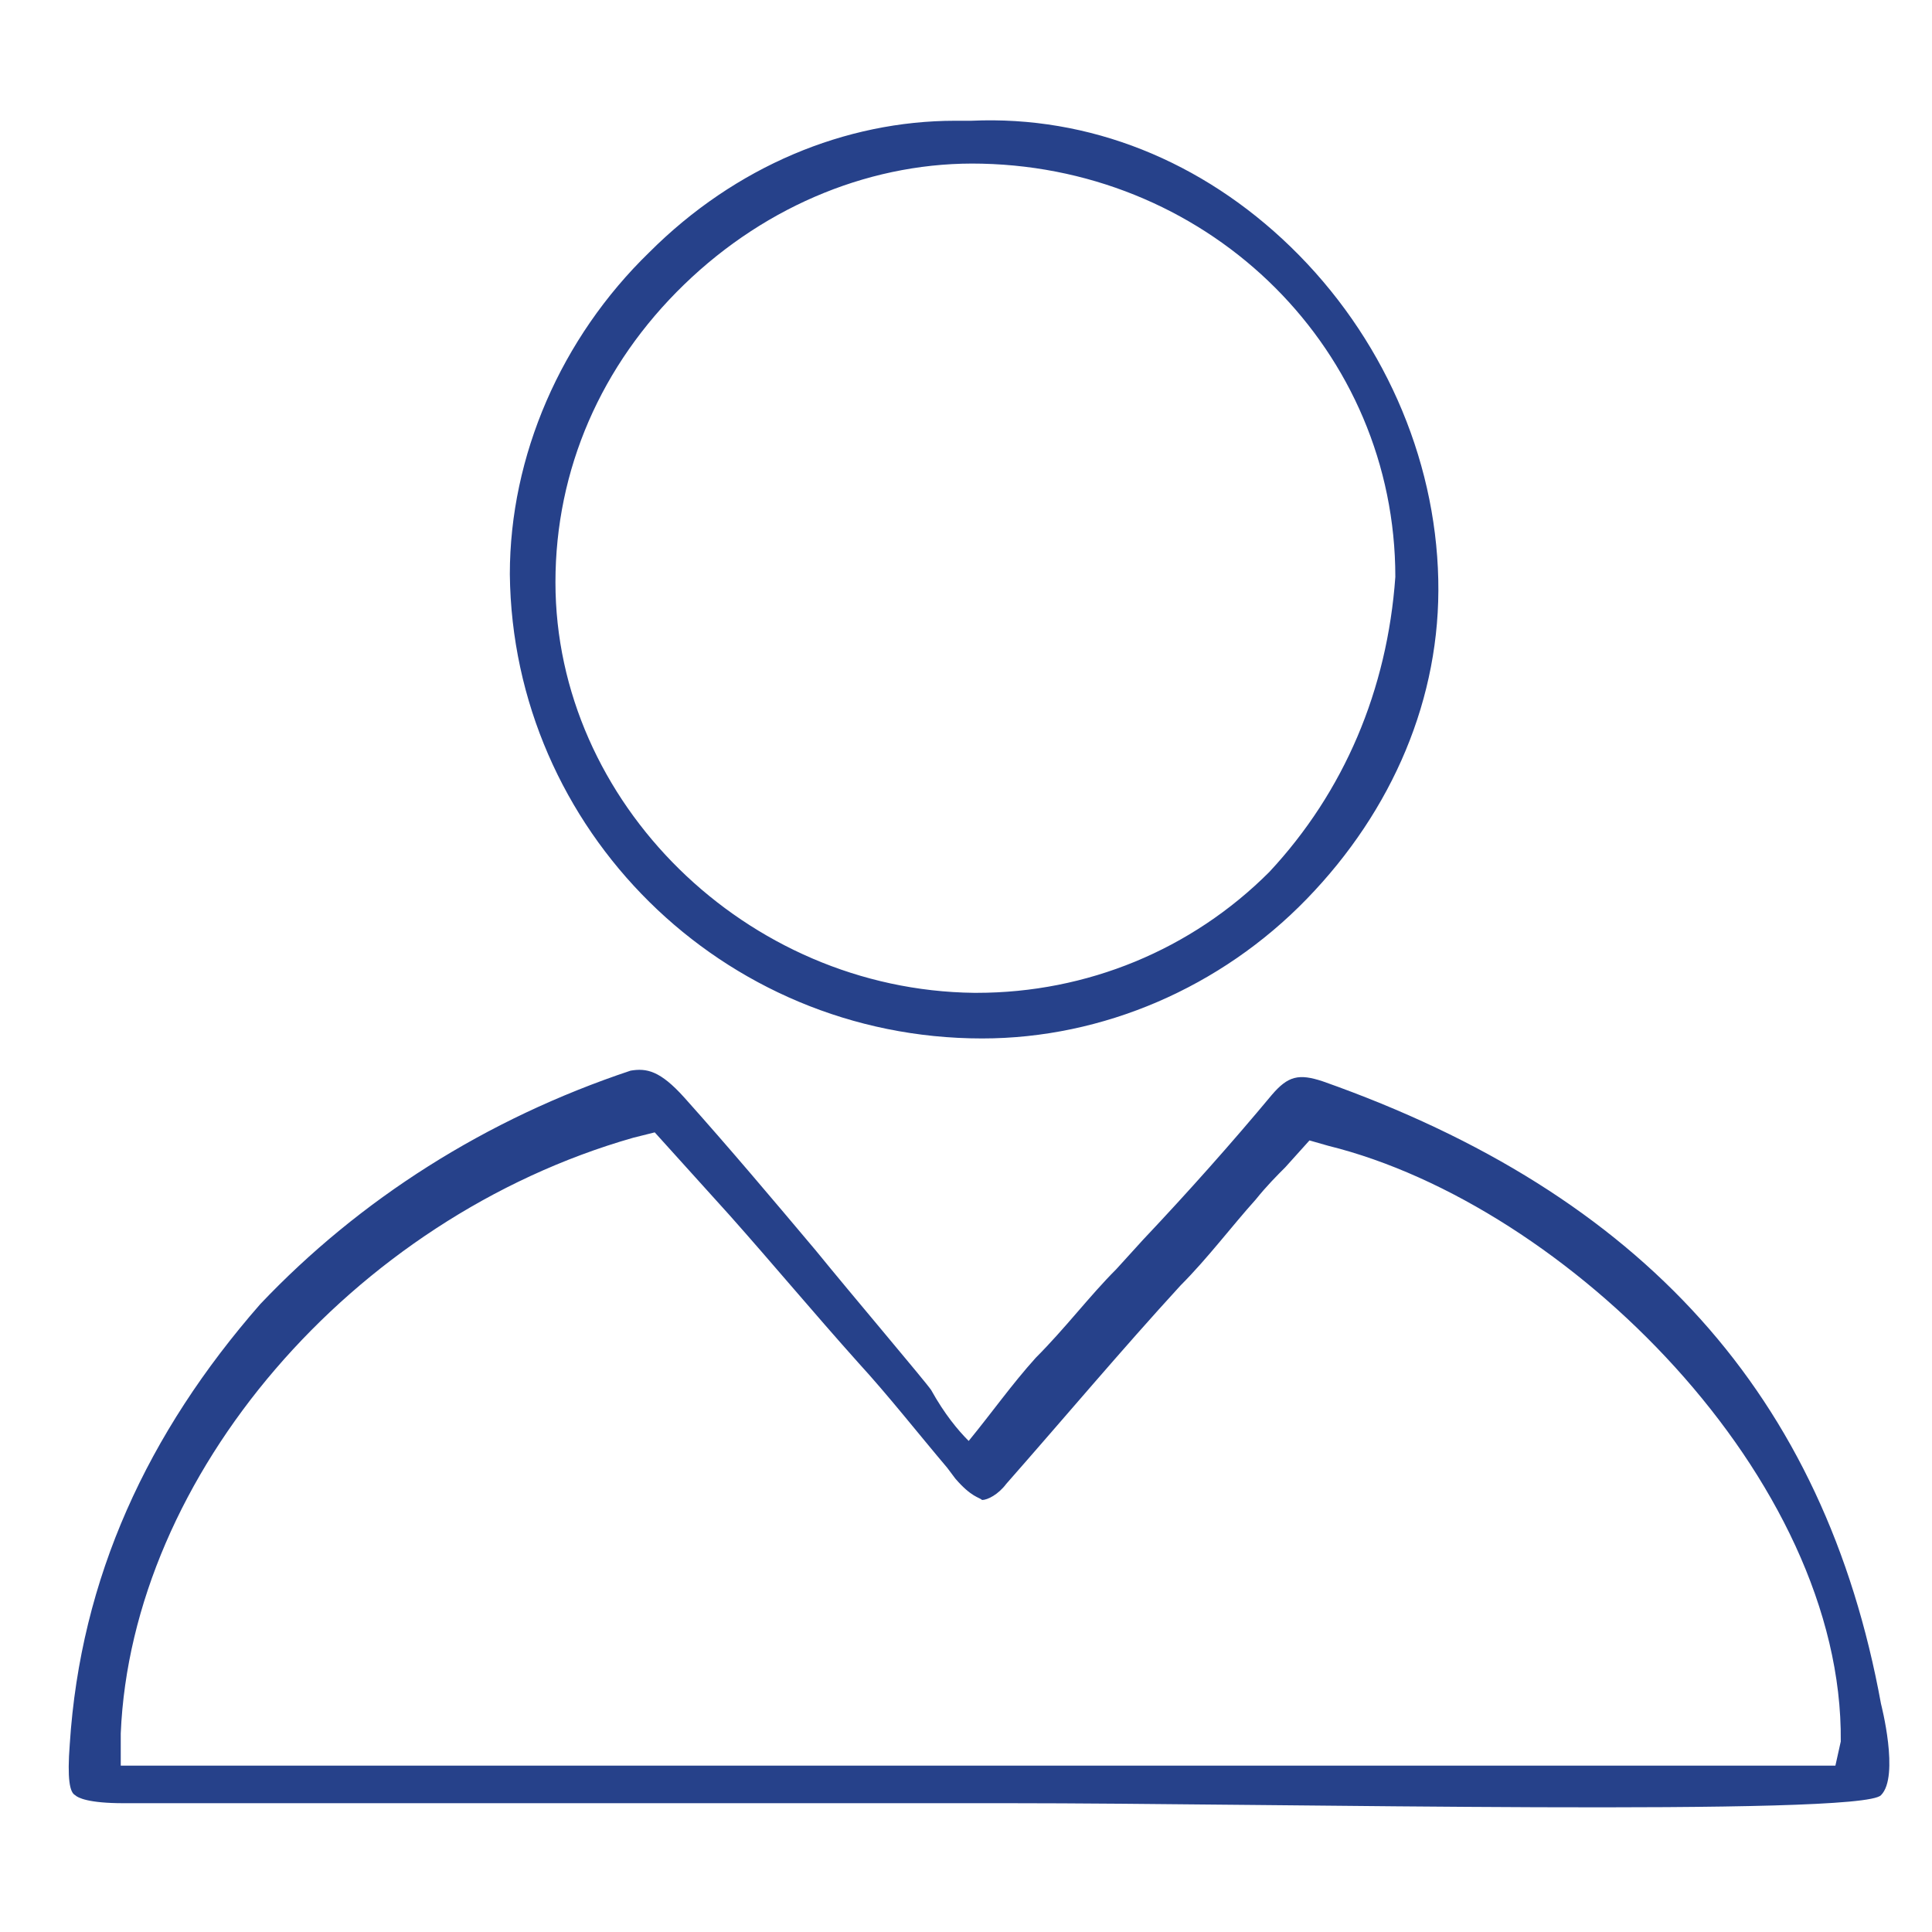 <?xml version="1.0" encoding="utf-8"?>
<!-- Generator: Adobe Illustrator 26.0.0, SVG Export Plug-In . SVG Version: 6.00 Build 0)  -->
<svg version="1.1" id="Layer_1" xmlns="http://www.w3.org/2000/svg" xmlns:xlink="http://www.w3.org/1999/xlink" x="0px" y="0px"
	 viewBox="0 0 72 72" style="enable-background:new 0 0 72 72;" xml:space="preserve">
<style type="text/css">
	.st0{fill:#26418A;}
</style>
<g>
	<g>
		<g>
			<path class="st0" d="M70.1,63.5C68,52,61.2,44.5,49.3,40.3c-0.9-0.3-1.3-0.2-1.9,0.5c-1.5,1.8-3.1,3.6-4.8,5.4l-1,1.1
				c-1,1-1.9,2.2-3,3.3c-0.9,1-1.6,2-2.5,3.1c-0.4-0.4-0.9-1-1.4-1.9c-0.2-0.3-3-3.6-4.3-5.2c-1.6-1.9-3.2-3.8-4.9-5.7
				c-0.9-1-1.4-1.1-2-1c-5.4,1.8-10.1,4.8-13.8,8.7C5.5,53.4,3,58.8,2.6,65c-0.1,1.3,0,1.8,0.2,1.9c0.1,0.1,0.5,0.3,1.8,0.3
				c5.8,0,11.6,0,17.5,0c5.2,0,10.3,0,15.5,0c9.8,0,31.8,0.5,32.5-0.3C70.8,66.2,70.1,63.5,70.1,63.5z M68.4,65.8H4.5v-1.2
				c0.4-9.6,8.6-19.2,19.1-22.2l0.8-0.2l2.8,3.1c1.6,1.8,3.1,3.6,4.8,5.5c1.1,1.2,2.2,2.6,3.3,3.9l0.3,0.4c0.6,0.7,0.9,0.7,1,0.8
				c0.2,0,0.6-0.2,0.9-0.6c2.2-2.5,4.3-5,6.5-7.4c1-1,1.9-2.2,2.8-3.2c0.4-0.5,0.8-0.9,1.1-1.2l0.9-1l0.7,0.2
				c8.9,2.2,19.2,12.4,19.1,22.2L68.4,65.8z"/>
		</g>
		<g>
			<path class="st0" d="M48.1,9.2C44.8,6,40.6,4.3,36.2,4.5l0,0l0,0c-0.2,0-0.4,0-0.6,0c-4.1,0-8.2,1.7-11.4,4.9
				c-3.3,3.2-5.2,7.6-5.2,12c0.1,9.5,7.9,17.3,17.6,17.3l0,0c4.5,0,8.9-1.9,12.1-5.2s5-7.5,4.9-11.9C53.5,17,51.5,12.5,48.1,9.2z
				 M47.3,32.5c-2.9,2.9-6.8,4.5-10.9,4.5h-0.1c-8.5-0.1-15.6-7.1-15.6-15.3c0-4.2,1.7-8.1,4.8-11.1S32.6,6,36.6,6.1
				c8.6,0.2,15.4,7,15.4,15.4C51.7,25.7,50.1,29.5,47.3,32.5z"/>
		</g>
	</g>
</g>
</svg>
